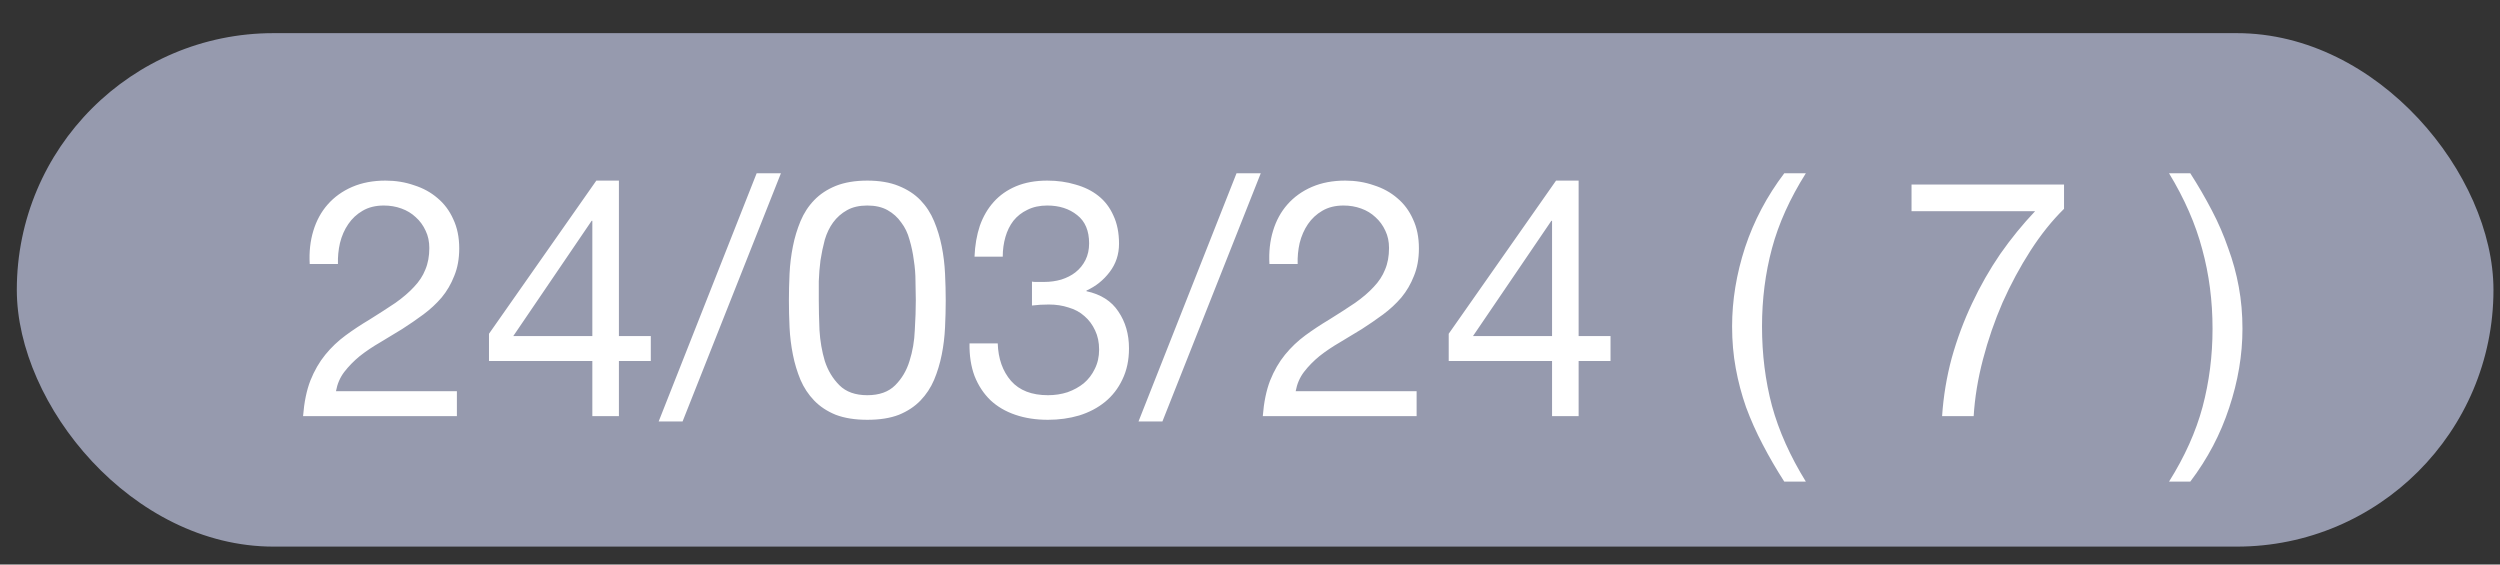 <svg width="62" height="14" viewBox="0 0 62 14" fill="none" xmlns="http://www.w3.org/2000/svg">
<rect x="0" y="0" width="62" height="14" fill="#333333" stroke="none"/>
<g clip-path="url(#clip0_42_18331)">
<rect x="0.417" y="0.822" width="61.421" height="12.734" rx="6.367" fill="#969AAE"/>
<path d="M7.681 6.547C7.664 6.25 7.694 5.975 7.771 5.723C7.848 5.47 7.966 5.253 8.126 5.072C8.29 4.885 8.494 4.739 8.735 4.635C8.977 4.531 9.252 4.479 9.559 4.479C9.812 4.479 10.048 4.517 10.268 4.594C10.493 4.665 10.688 4.772 10.853 4.915C11.018 5.053 11.147 5.226 11.24 5.434C11.339 5.643 11.389 5.885 11.389 6.159C11.389 6.418 11.347 6.646 11.265 6.843C11.188 7.041 11.084 7.22 10.952 7.379C10.82 7.533 10.669 7.673 10.499 7.799C10.328 7.925 10.153 8.046 9.971 8.162C9.79 8.271 9.609 8.381 9.428 8.491C9.246 8.596 9.079 8.708 8.925 8.829C8.777 8.95 8.648 9.082 8.538 9.224C8.433 9.362 8.365 9.521 8.332 9.702H11.331V10.32H7.516C7.543 9.974 7.604 9.68 7.697 9.439C7.796 9.192 7.92 8.977 8.068 8.796C8.216 8.615 8.384 8.455 8.571 8.318C8.757 8.181 8.952 8.052 9.156 7.931C9.403 7.777 9.62 7.637 9.807 7.511C9.993 7.379 10.147 7.247 10.268 7.115C10.394 6.983 10.488 6.841 10.548 6.687C10.614 6.533 10.647 6.354 10.647 6.151C10.647 5.992 10.617 5.849 10.556 5.723C10.496 5.591 10.414 5.478 10.309 5.385C10.21 5.292 10.092 5.22 9.955 5.171C9.818 5.121 9.672 5.097 9.518 5.097C9.315 5.097 9.139 5.14 8.991 5.228C8.848 5.311 8.73 5.421 8.637 5.558C8.543 5.695 8.474 5.852 8.431 6.028C8.392 6.198 8.376 6.371 8.381 6.547H7.681ZM14.69 8.335V5.476H14.673L12.729 8.335H14.69ZM15.349 8.335H16.14V8.953H15.349V10.32H14.69V8.953H12.127V8.277L14.789 4.479H15.349V8.335ZM18.765 4.297H19.367L16.928 10.452H16.335L18.765 4.297ZM20.306 7.445C20.306 7.664 20.312 7.912 20.323 8.186C20.339 8.455 20.383 8.711 20.455 8.953C20.532 9.189 20.652 9.389 20.817 9.554C20.982 9.719 21.213 9.801 21.509 9.801C21.806 9.801 22.037 9.719 22.201 9.554C22.366 9.389 22.484 9.189 22.556 8.953C22.633 8.711 22.677 8.455 22.687 8.186C22.704 7.912 22.712 7.664 22.712 7.445C22.712 7.302 22.709 7.145 22.704 6.975C22.704 6.799 22.69 6.626 22.663 6.456C22.641 6.28 22.605 6.11 22.556 5.945C22.512 5.78 22.443 5.638 22.35 5.517C22.262 5.39 22.149 5.289 22.012 5.212C21.875 5.135 21.707 5.097 21.509 5.097C21.311 5.097 21.144 5.135 21.007 5.212C20.869 5.289 20.754 5.39 20.661 5.517C20.573 5.638 20.504 5.78 20.455 5.945C20.411 6.11 20.375 6.28 20.348 6.456C20.326 6.626 20.312 6.799 20.306 6.975C20.306 7.145 20.306 7.302 20.306 7.445ZM19.565 7.453C19.565 7.239 19.57 7.016 19.581 6.786C19.592 6.555 19.62 6.33 19.664 6.11C19.707 5.89 19.771 5.682 19.853 5.484C19.936 5.286 20.048 5.113 20.191 4.965C20.334 4.816 20.512 4.698 20.727 4.61C20.946 4.523 21.207 4.479 21.509 4.479C21.811 4.479 22.07 4.523 22.284 4.61C22.503 4.698 22.685 4.816 22.828 4.965C22.97 5.113 23.083 5.286 23.165 5.484C23.248 5.682 23.311 5.89 23.355 6.11C23.399 6.33 23.426 6.555 23.437 6.786C23.448 7.016 23.454 7.239 23.454 7.453C23.454 7.667 23.448 7.89 23.437 8.12C23.426 8.351 23.399 8.576 23.355 8.796C23.311 9.016 23.248 9.224 23.165 9.422C23.083 9.614 22.97 9.785 22.828 9.933C22.685 10.081 22.506 10.2 22.292 10.287C22.078 10.37 21.817 10.411 21.509 10.411C21.207 10.411 20.946 10.37 20.727 10.287C20.512 10.2 20.334 10.081 20.191 9.933C20.048 9.785 19.936 9.614 19.853 9.422C19.771 9.224 19.707 9.016 19.664 8.796C19.62 8.576 19.592 8.351 19.581 8.12C19.57 7.89 19.565 7.667 19.565 7.453ZM25.593 6.983C25.621 6.989 25.645 6.992 25.667 6.992C25.695 6.992 25.722 6.992 25.75 6.992H25.898C26.046 6.992 26.186 6.972 26.318 6.934C26.456 6.89 26.574 6.83 26.672 6.753C26.777 6.67 26.859 6.569 26.92 6.448C26.98 6.327 27.01 6.19 27.01 6.036C27.01 5.723 26.912 5.489 26.714 5.335C26.516 5.176 26.269 5.097 25.972 5.097C25.785 5.097 25.621 5.132 25.478 5.204C25.34 5.27 25.225 5.36 25.132 5.476C25.044 5.591 24.978 5.725 24.934 5.879C24.89 6.033 24.868 6.195 24.868 6.365H24.168C24.179 6.085 24.223 5.83 24.3 5.599C24.382 5.368 24.497 5.171 24.646 5.006C24.794 4.841 24.978 4.712 25.198 4.619C25.423 4.525 25.681 4.479 25.972 4.479C26.225 4.479 26.458 4.512 26.672 4.577C26.892 4.638 27.082 4.731 27.241 4.858C27.4 4.984 27.524 5.146 27.612 5.344C27.705 5.541 27.752 5.775 27.752 6.044C27.752 6.308 27.675 6.541 27.521 6.744C27.367 6.948 27.175 7.101 26.944 7.206V7.222C27.302 7.299 27.565 7.467 27.735 7.725C27.911 7.983 27.999 8.288 27.999 8.639C27.999 8.931 27.944 9.189 27.834 9.414C27.73 9.634 27.587 9.818 27.406 9.966C27.225 10.114 27.01 10.227 26.763 10.304C26.521 10.375 26.263 10.411 25.989 10.411C25.692 10.411 25.423 10.37 25.181 10.287C24.939 10.205 24.733 10.084 24.563 9.925C24.393 9.76 24.261 9.56 24.168 9.323C24.08 9.087 24.039 8.818 24.044 8.516H24.744C24.756 8.895 24.865 9.205 25.074 9.447C25.283 9.683 25.588 9.801 25.989 9.801C26.159 9.801 26.321 9.777 26.475 9.727C26.629 9.672 26.763 9.598 26.878 9.505C26.994 9.406 27.084 9.288 27.15 9.15C27.222 9.008 27.258 8.848 27.258 8.672C27.258 8.491 27.225 8.332 27.159 8.195C27.093 8.052 27.005 7.934 26.895 7.84C26.785 7.741 26.653 7.67 26.5 7.626C26.351 7.577 26.189 7.552 26.013 7.552C25.865 7.552 25.725 7.56 25.593 7.577V6.983ZM30.666 4.297H31.267L28.828 10.452H28.235L30.666 4.297ZM31.482 6.547C31.465 6.25 31.495 5.975 31.572 5.723C31.649 5.47 31.767 5.253 31.927 5.072C32.091 4.885 32.295 4.739 32.536 4.635C32.778 4.531 33.053 4.479 33.36 4.479C33.613 4.479 33.849 4.517 34.069 4.594C34.294 4.665 34.489 4.772 34.654 4.915C34.819 5.053 34.948 5.226 35.041 5.434C35.14 5.643 35.189 5.885 35.189 6.159C35.189 6.418 35.148 6.646 35.066 6.843C34.989 7.041 34.885 7.22 34.753 7.379C34.621 7.533 34.47 7.673 34.3 7.799C34.129 7.925 33.953 8.046 33.772 8.162C33.591 8.271 33.41 8.381 33.228 8.491C33.047 8.596 32.88 8.708 32.726 8.829C32.578 8.95 32.448 9.082 32.339 9.224C32.234 9.362 32.166 9.521 32.133 9.702H35.132V10.32H31.317C31.344 9.974 31.405 9.68 31.498 9.439C31.597 9.192 31.721 8.977 31.869 8.796C32.017 8.615 32.185 8.455 32.371 8.318C32.558 8.181 32.753 8.052 32.956 7.931C33.204 7.777 33.421 7.637 33.607 7.511C33.794 7.379 33.948 7.247 34.069 7.115C34.195 6.983 34.288 6.841 34.349 6.687C34.415 6.533 34.448 6.354 34.448 6.151C34.448 5.992 34.418 5.849 34.357 5.723C34.297 5.591 34.214 5.478 34.11 5.385C34.011 5.292 33.893 5.22 33.756 5.171C33.618 5.121 33.473 5.097 33.319 5.097C33.116 5.097 32.94 5.14 32.792 5.228C32.649 5.311 32.531 5.421 32.437 5.558C32.344 5.695 32.275 5.852 32.231 6.028C32.193 6.198 32.176 6.371 32.182 6.547H31.482ZM38.491 8.335V5.476H38.474L36.53 8.335H38.491ZM39.15 8.335H39.941V8.953H39.15V10.32H38.491V8.953H35.928V8.277L38.59 4.479H39.15V8.335ZM44.25 11.944C44.052 11.636 43.873 11.328 43.714 11.021C43.555 10.719 43.418 10.411 43.302 10.098C43.192 9.785 43.107 9.463 43.047 9.134C42.986 8.804 42.956 8.458 42.956 8.096C42.956 7.448 43.063 6.794 43.278 6.135C43.497 5.476 43.821 4.863 44.25 4.297H44.785C44.39 4.924 44.11 5.544 43.945 6.159C43.78 6.775 43.698 7.42 43.698 8.096C43.698 8.788 43.78 9.444 43.945 10.065C44.115 10.686 44.395 11.312 44.785 11.944H44.25ZM51.188 5.179C50.892 5.47 50.614 5.816 50.356 6.217C50.098 6.618 49.867 7.047 49.664 7.502C49.466 7.958 49.304 8.428 49.178 8.911C49.051 9.395 48.975 9.864 48.947 10.32H48.164C48.197 9.826 48.277 9.345 48.403 8.878C48.535 8.406 48.703 7.956 48.906 7.527C49.109 7.093 49.343 6.684 49.606 6.299C49.875 5.915 50.164 5.561 50.471 5.237H47.406V4.577H51.188V5.179ZM53.792 11.944C54.182 11.323 54.459 10.705 54.624 10.09C54.789 9.469 54.871 8.823 54.871 8.153C54.871 7.461 54.786 6.805 54.616 6.184C54.451 5.558 54.176 4.929 53.792 4.297H54.319C54.517 4.605 54.695 4.913 54.855 5.22C55.014 5.522 55.148 5.833 55.258 6.151C55.374 6.464 55.462 6.786 55.522 7.115C55.583 7.445 55.613 7.791 55.613 8.153C55.613 8.802 55.503 9.455 55.283 10.114C55.069 10.768 54.748 11.378 54.319 11.944H53.792Z" fill="white"/>
</g>
<defs>
<clipPath id="clip0_42_18331">
<rect width="61.421" height="12.734" fill="white" transform="translate(0.417 0.822)"/>
</clipPath>
</defs>
</svg>
